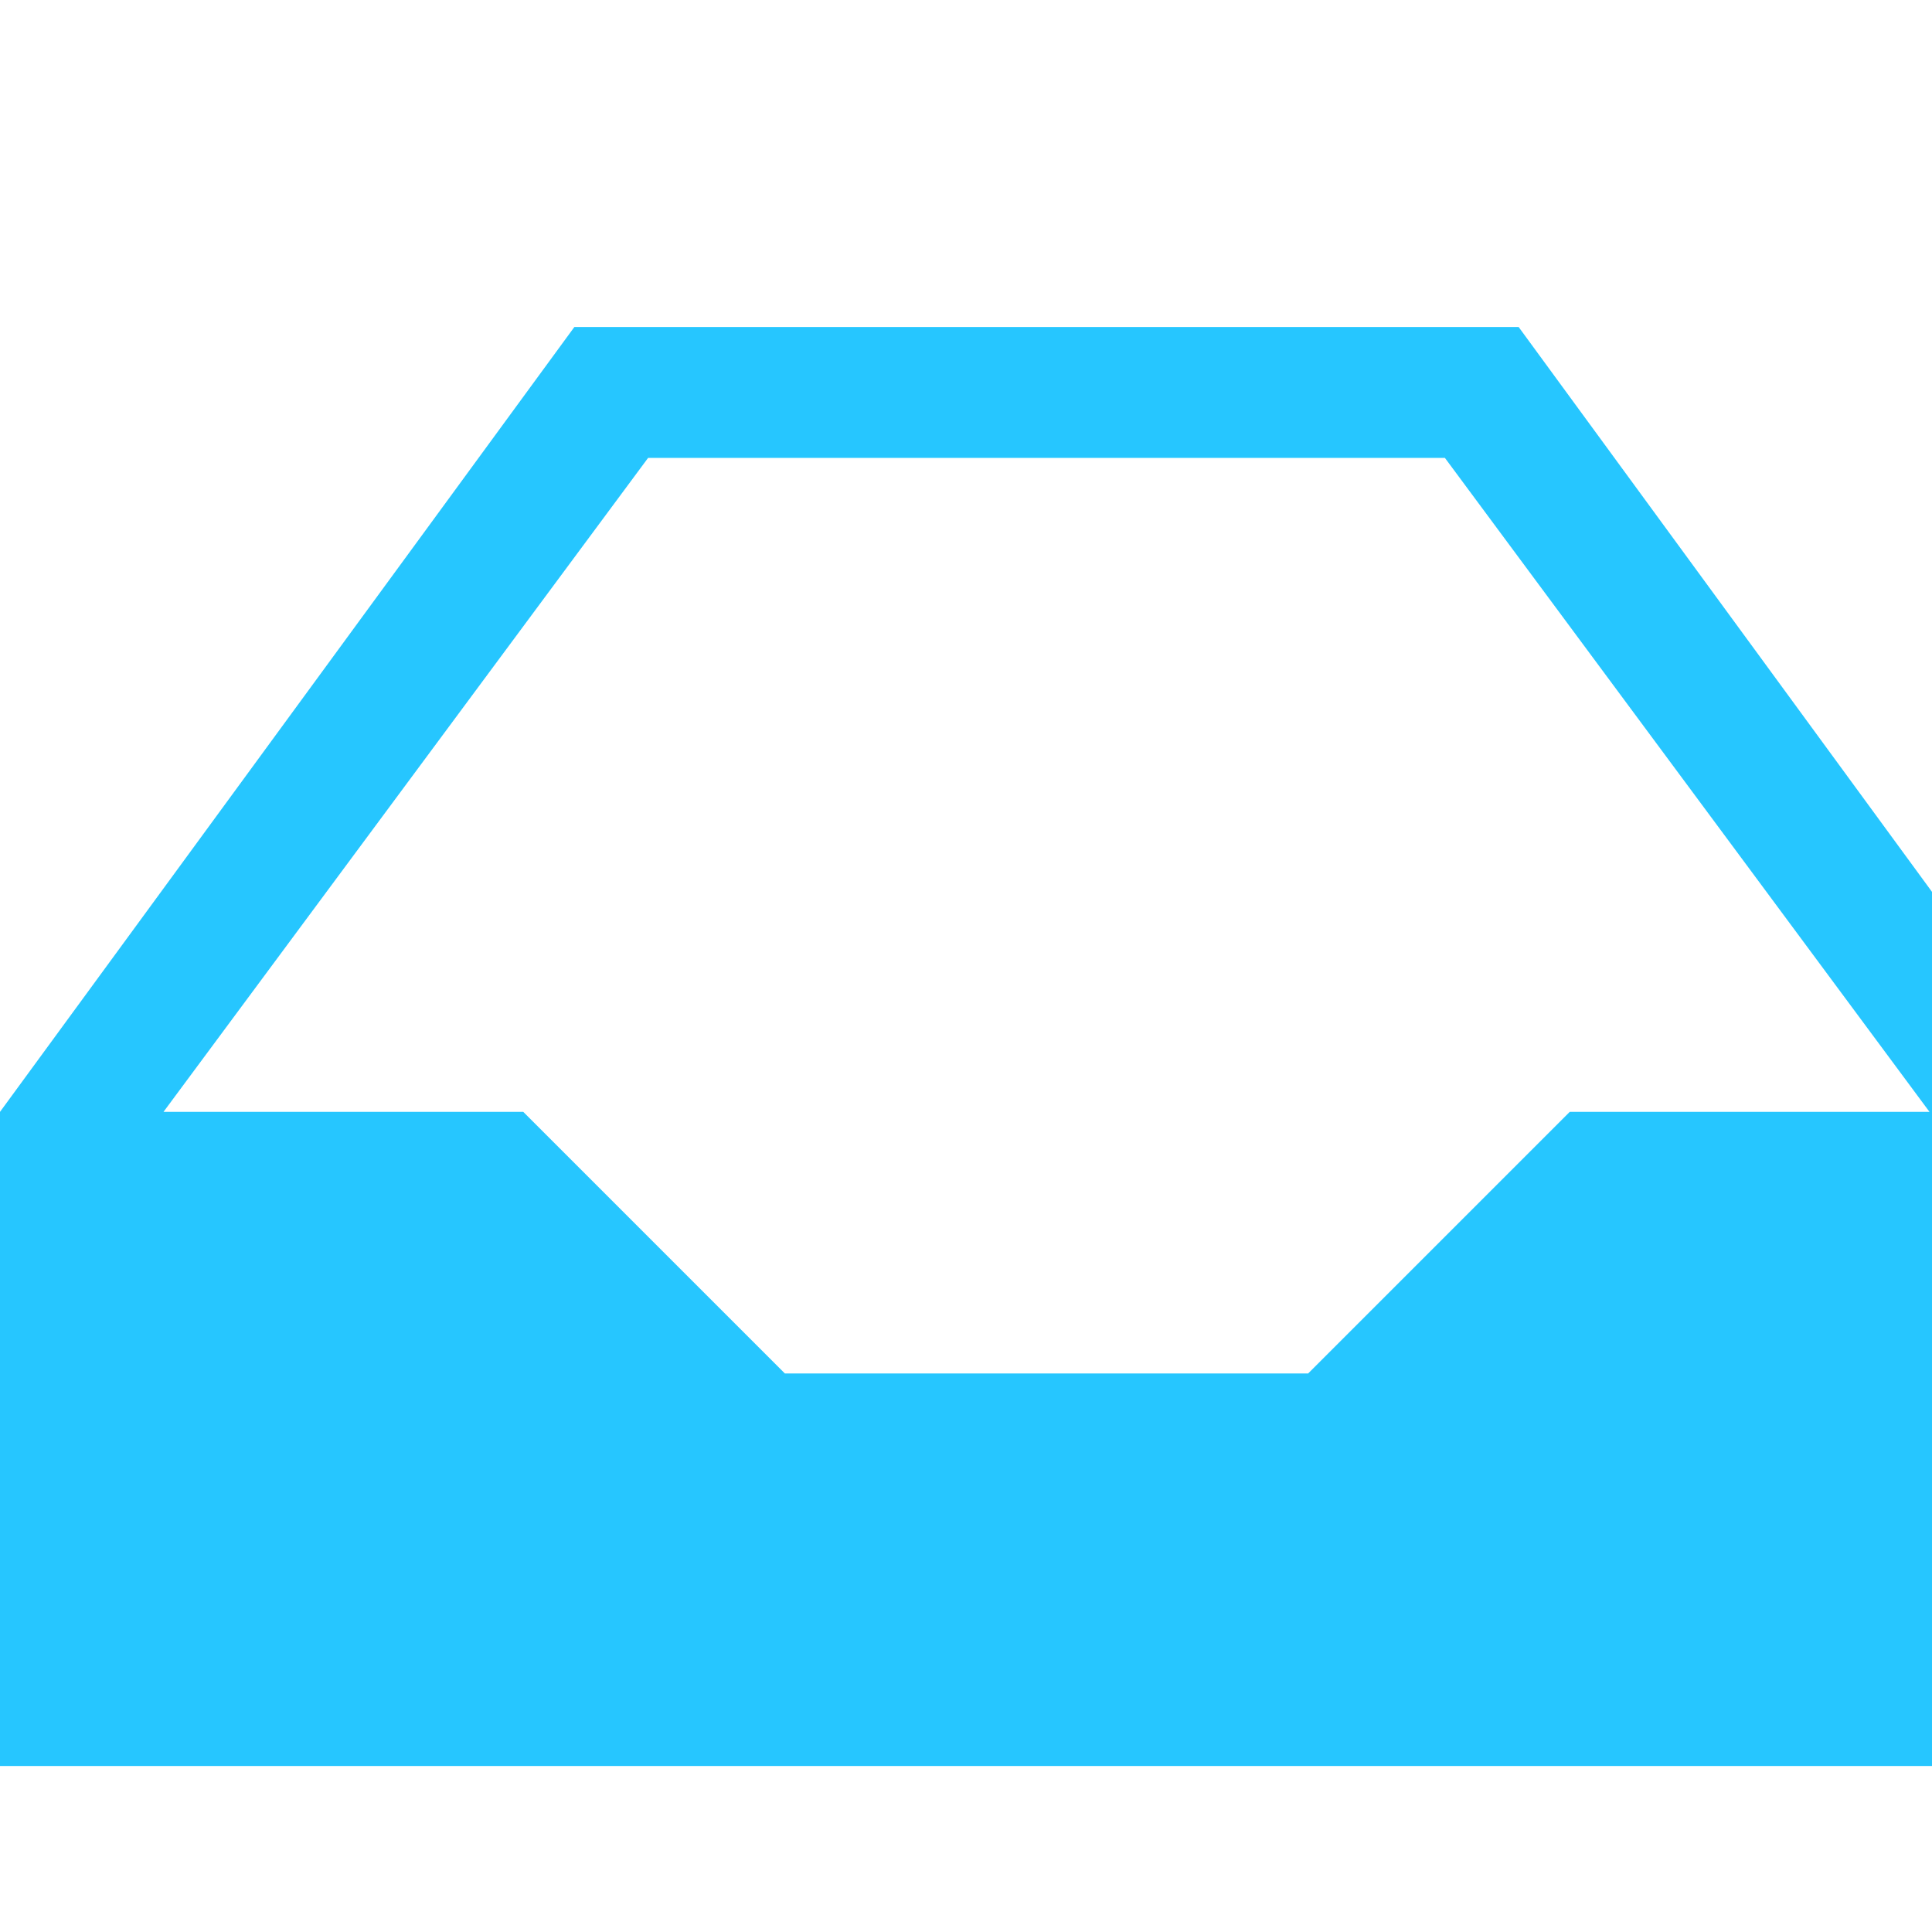 <svg width="24" height="24" viewBox="0 0 24 24" fill="none" xmlns="http://www.w3.org/2000/svg">
<path d="M2.031 13.812L8.051 5.688H17.949L23.969 13.812H19.5L16.25 17.062H9.75L6.5 13.812H2.031ZM7.135 4.062L0 13.812V21.938H26V13.812L18.865 4.062H7.135Z" fill="#26c6ff"/>
</svg>
